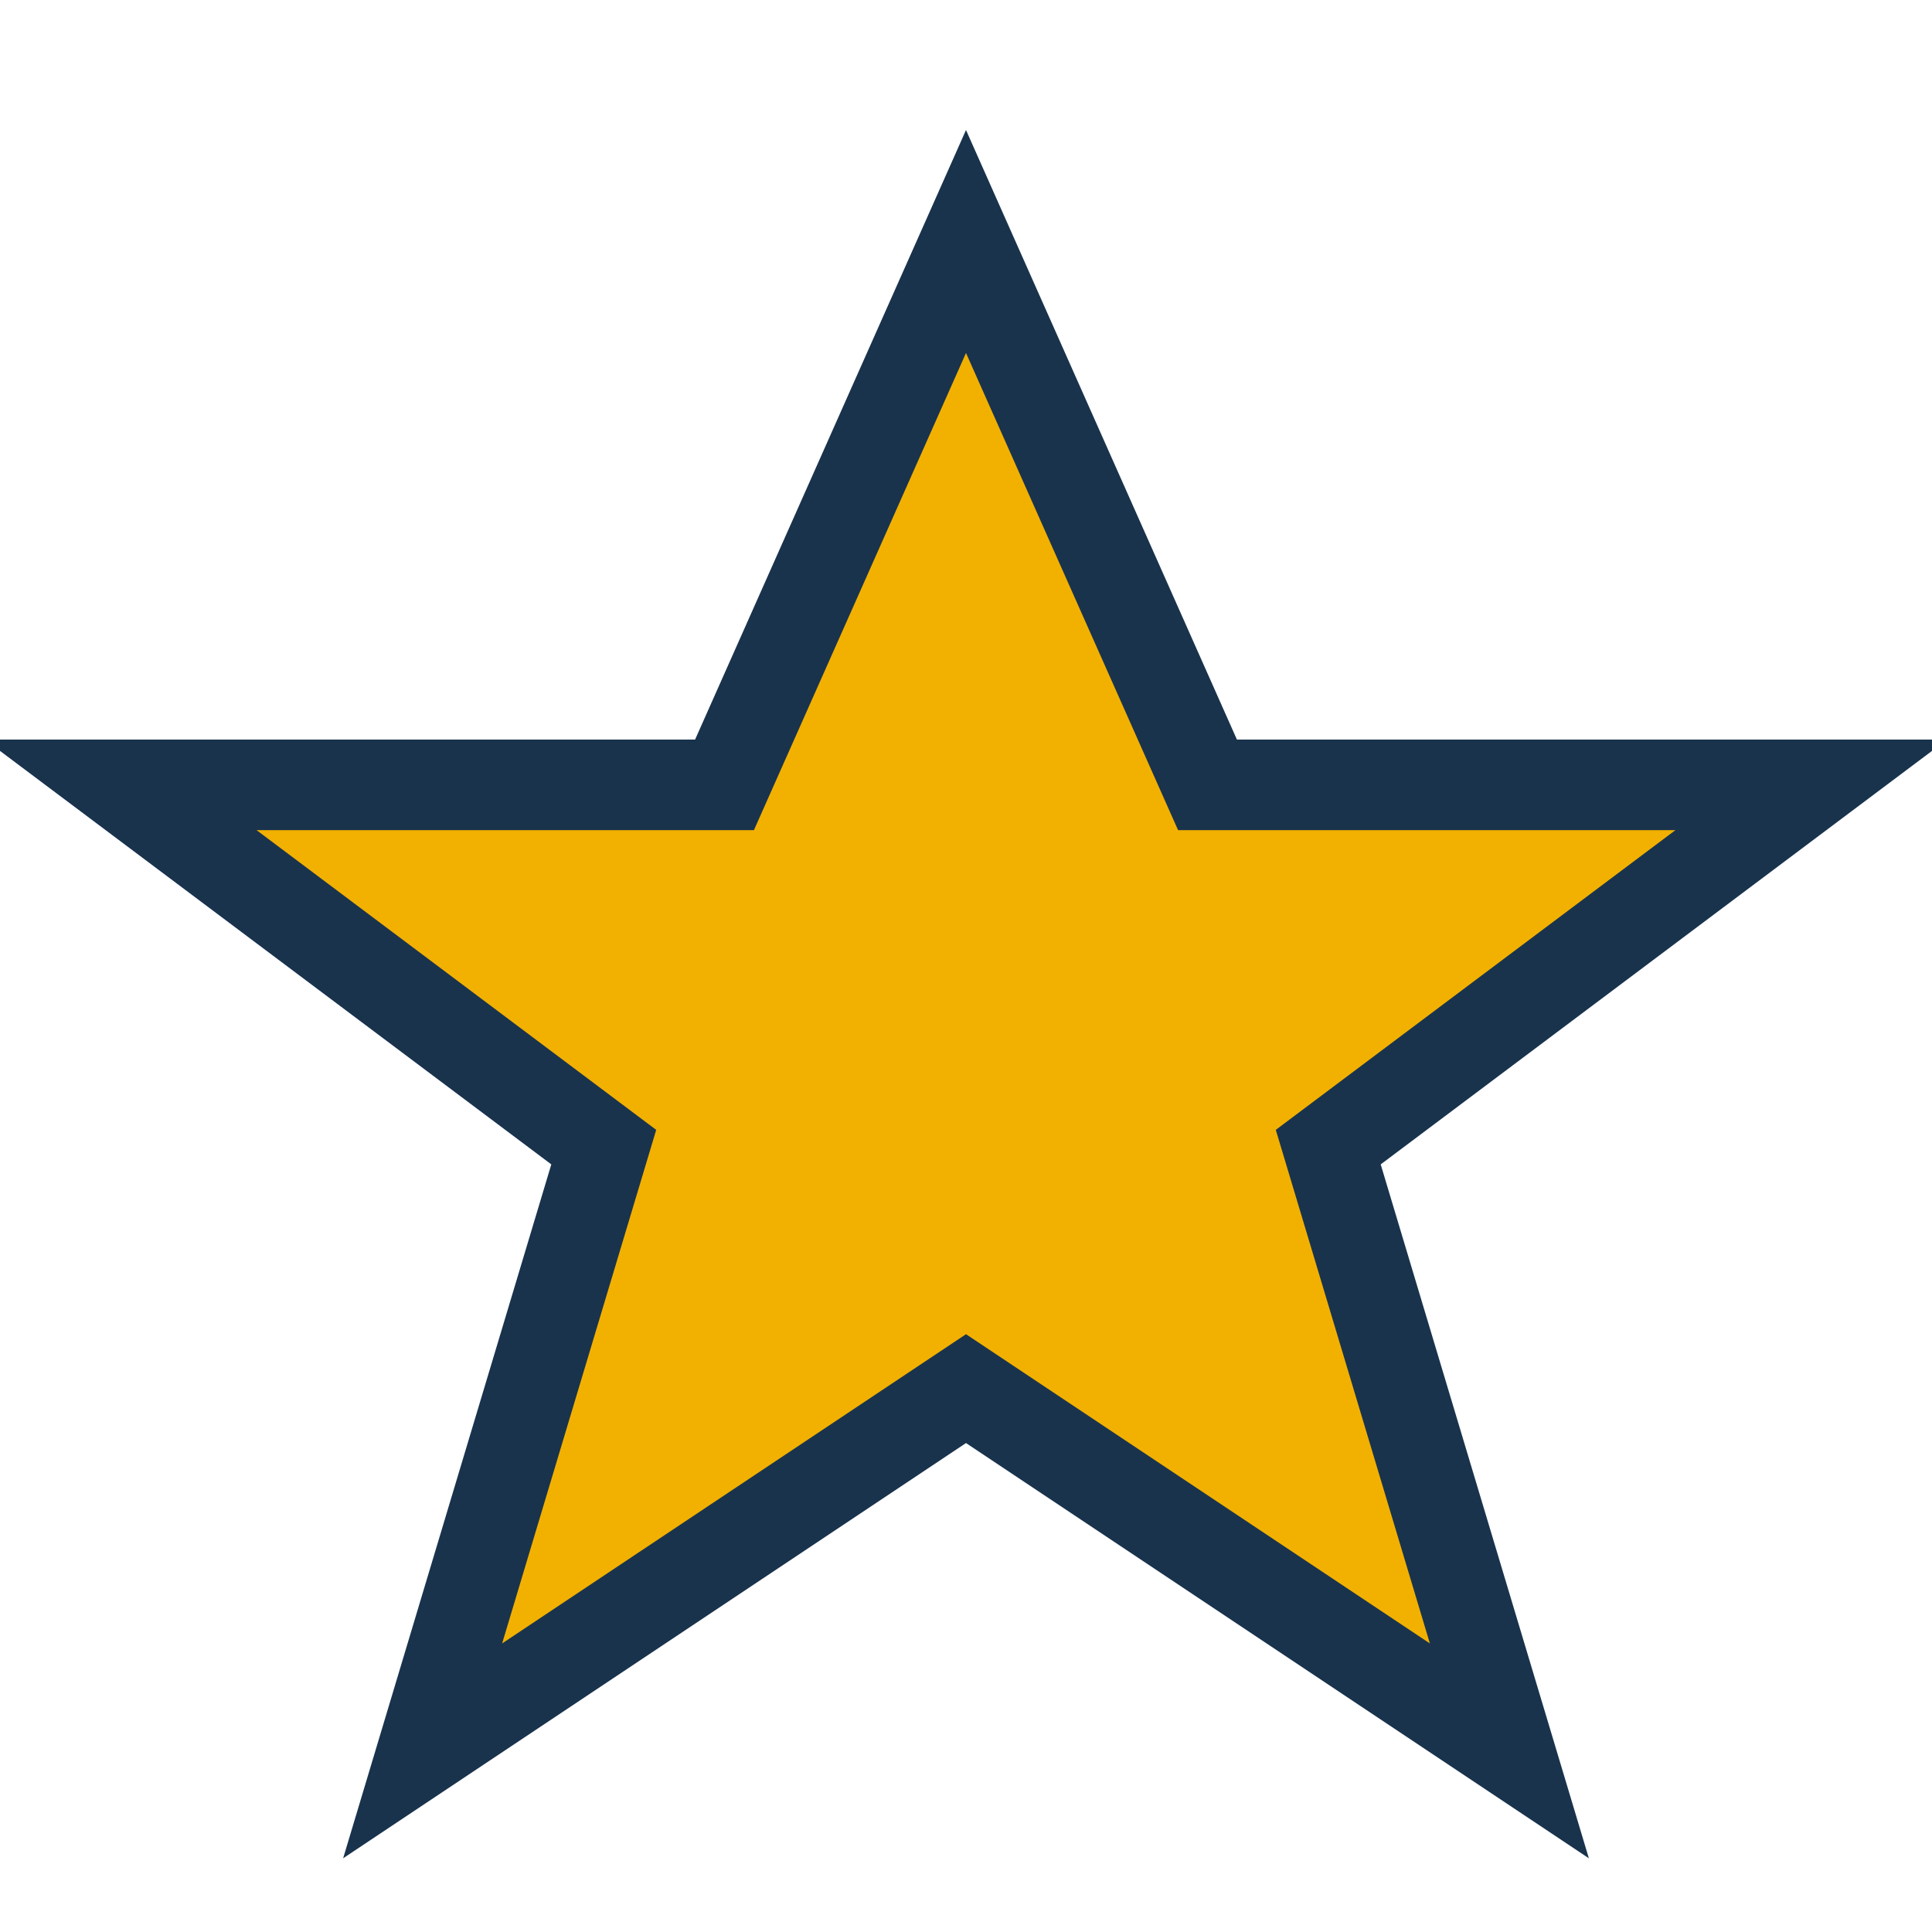 <?xml version="1.0" encoding="UTF-8"?>
<svg xmlns="http://www.w3.org/2000/svg" width="32" height="32" viewBox="0 0 32 32"><polygon points="16 4 20 13 30 13 22 19 25 29 16 23 7 29 10 19 2 13 12 13" fill="#F2B100" stroke="#19334D" stroke-width="1.5"/></svg>